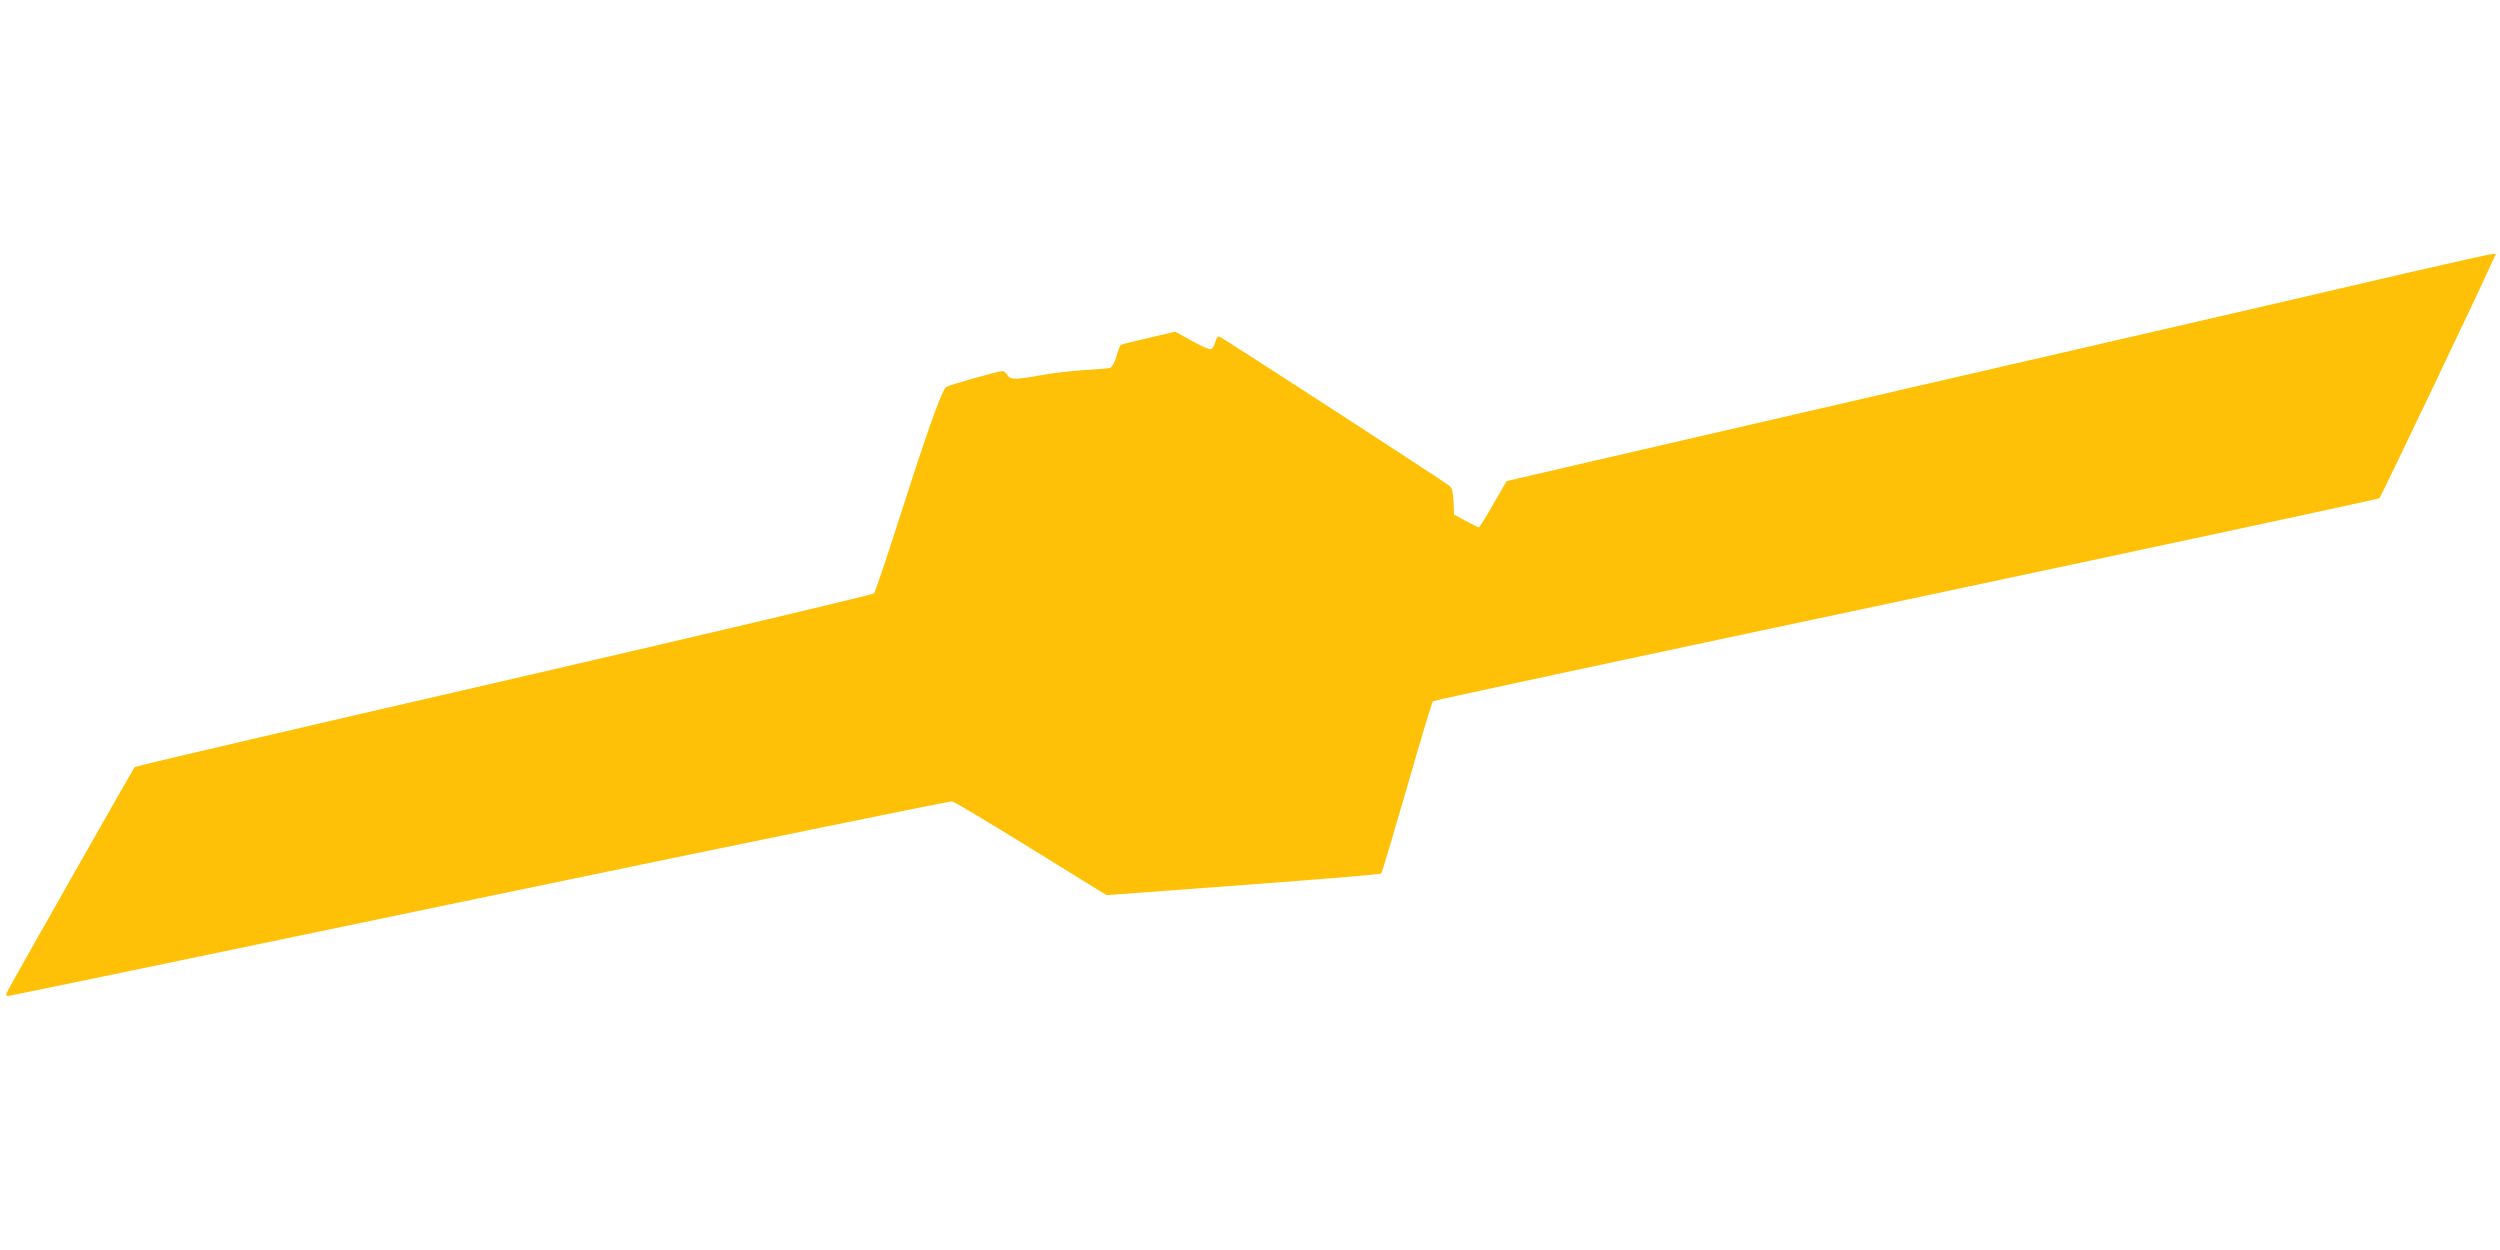<?xml version="1.0" standalone="no"?>
<!DOCTYPE svg PUBLIC "-//W3C//DTD SVG 20010904//EN"
 "http://www.w3.org/TR/2001/REC-SVG-20010904/DTD/svg10.dtd">
<svg version="1.0" xmlns="http://www.w3.org/2000/svg"
 width="1280pt" height="640pt" viewBox="0 0 1280 640"
 preserveAspectRatio="xMidYMid meet">
<g transform="translate(0,640) scale(0.1,-0.1)"
fill="#ffc107" stroke="none">
<path d="M12335 5005 c-220 -52 -1349 -313 -2510 -580 -1160 -268 -2110 -487
-2111 -488 -1 -1 -32 -55 -69 -119 -36 -65 -70 -118 -73 -118 -4 0 -34 15 -67
33 l-60 32 -3 66 c-2 48 -8 71 -20 81 -21 19 -1161 758 -1179 765 -7 3 -15 -8
-21 -29 -4 -18 -15 -34 -23 -36 -8 -1 -53 18 -99 44 l-83 46 -136 -32 c-74
-17 -138 -33 -142 -36 -4 -2 -15 -29 -23 -59 -10 -33 -23 -56 -34 -59 -9 -2
-69 -7 -132 -11 -63 -4 -162 -15 -220 -26 -134 -24 -157 -24 -172 1 -7 11 -18
20 -25 20 -22 0 -278 -72 -289 -82 -22 -16 -101 -239 -230 -643 -70 -220 -133
-406 -139 -413 -7 -7 -860 -209 -1895 -448 -1036 -238 -1887 -437 -1890 -441
-10 -12 -648 -1137 -656 -1156 -3 -10 -1 -17 5 -17 7 0 1093 225 2414 501
1321 275 2411 498 2422 496 11 -2 193 -111 405 -242 l385 -238 300 22 c788 58
1101 83 1107 89 4 4 63 202 132 441 68 238 128 437 133 441 4 4 1095 238 2423
519 1328 282 2419 516 2423 520 7 7 517 1074 572 1199 l24 52 -22 -1 c-12 -1
-202 -43 -422 -94z"/>
</g>
</svg>
